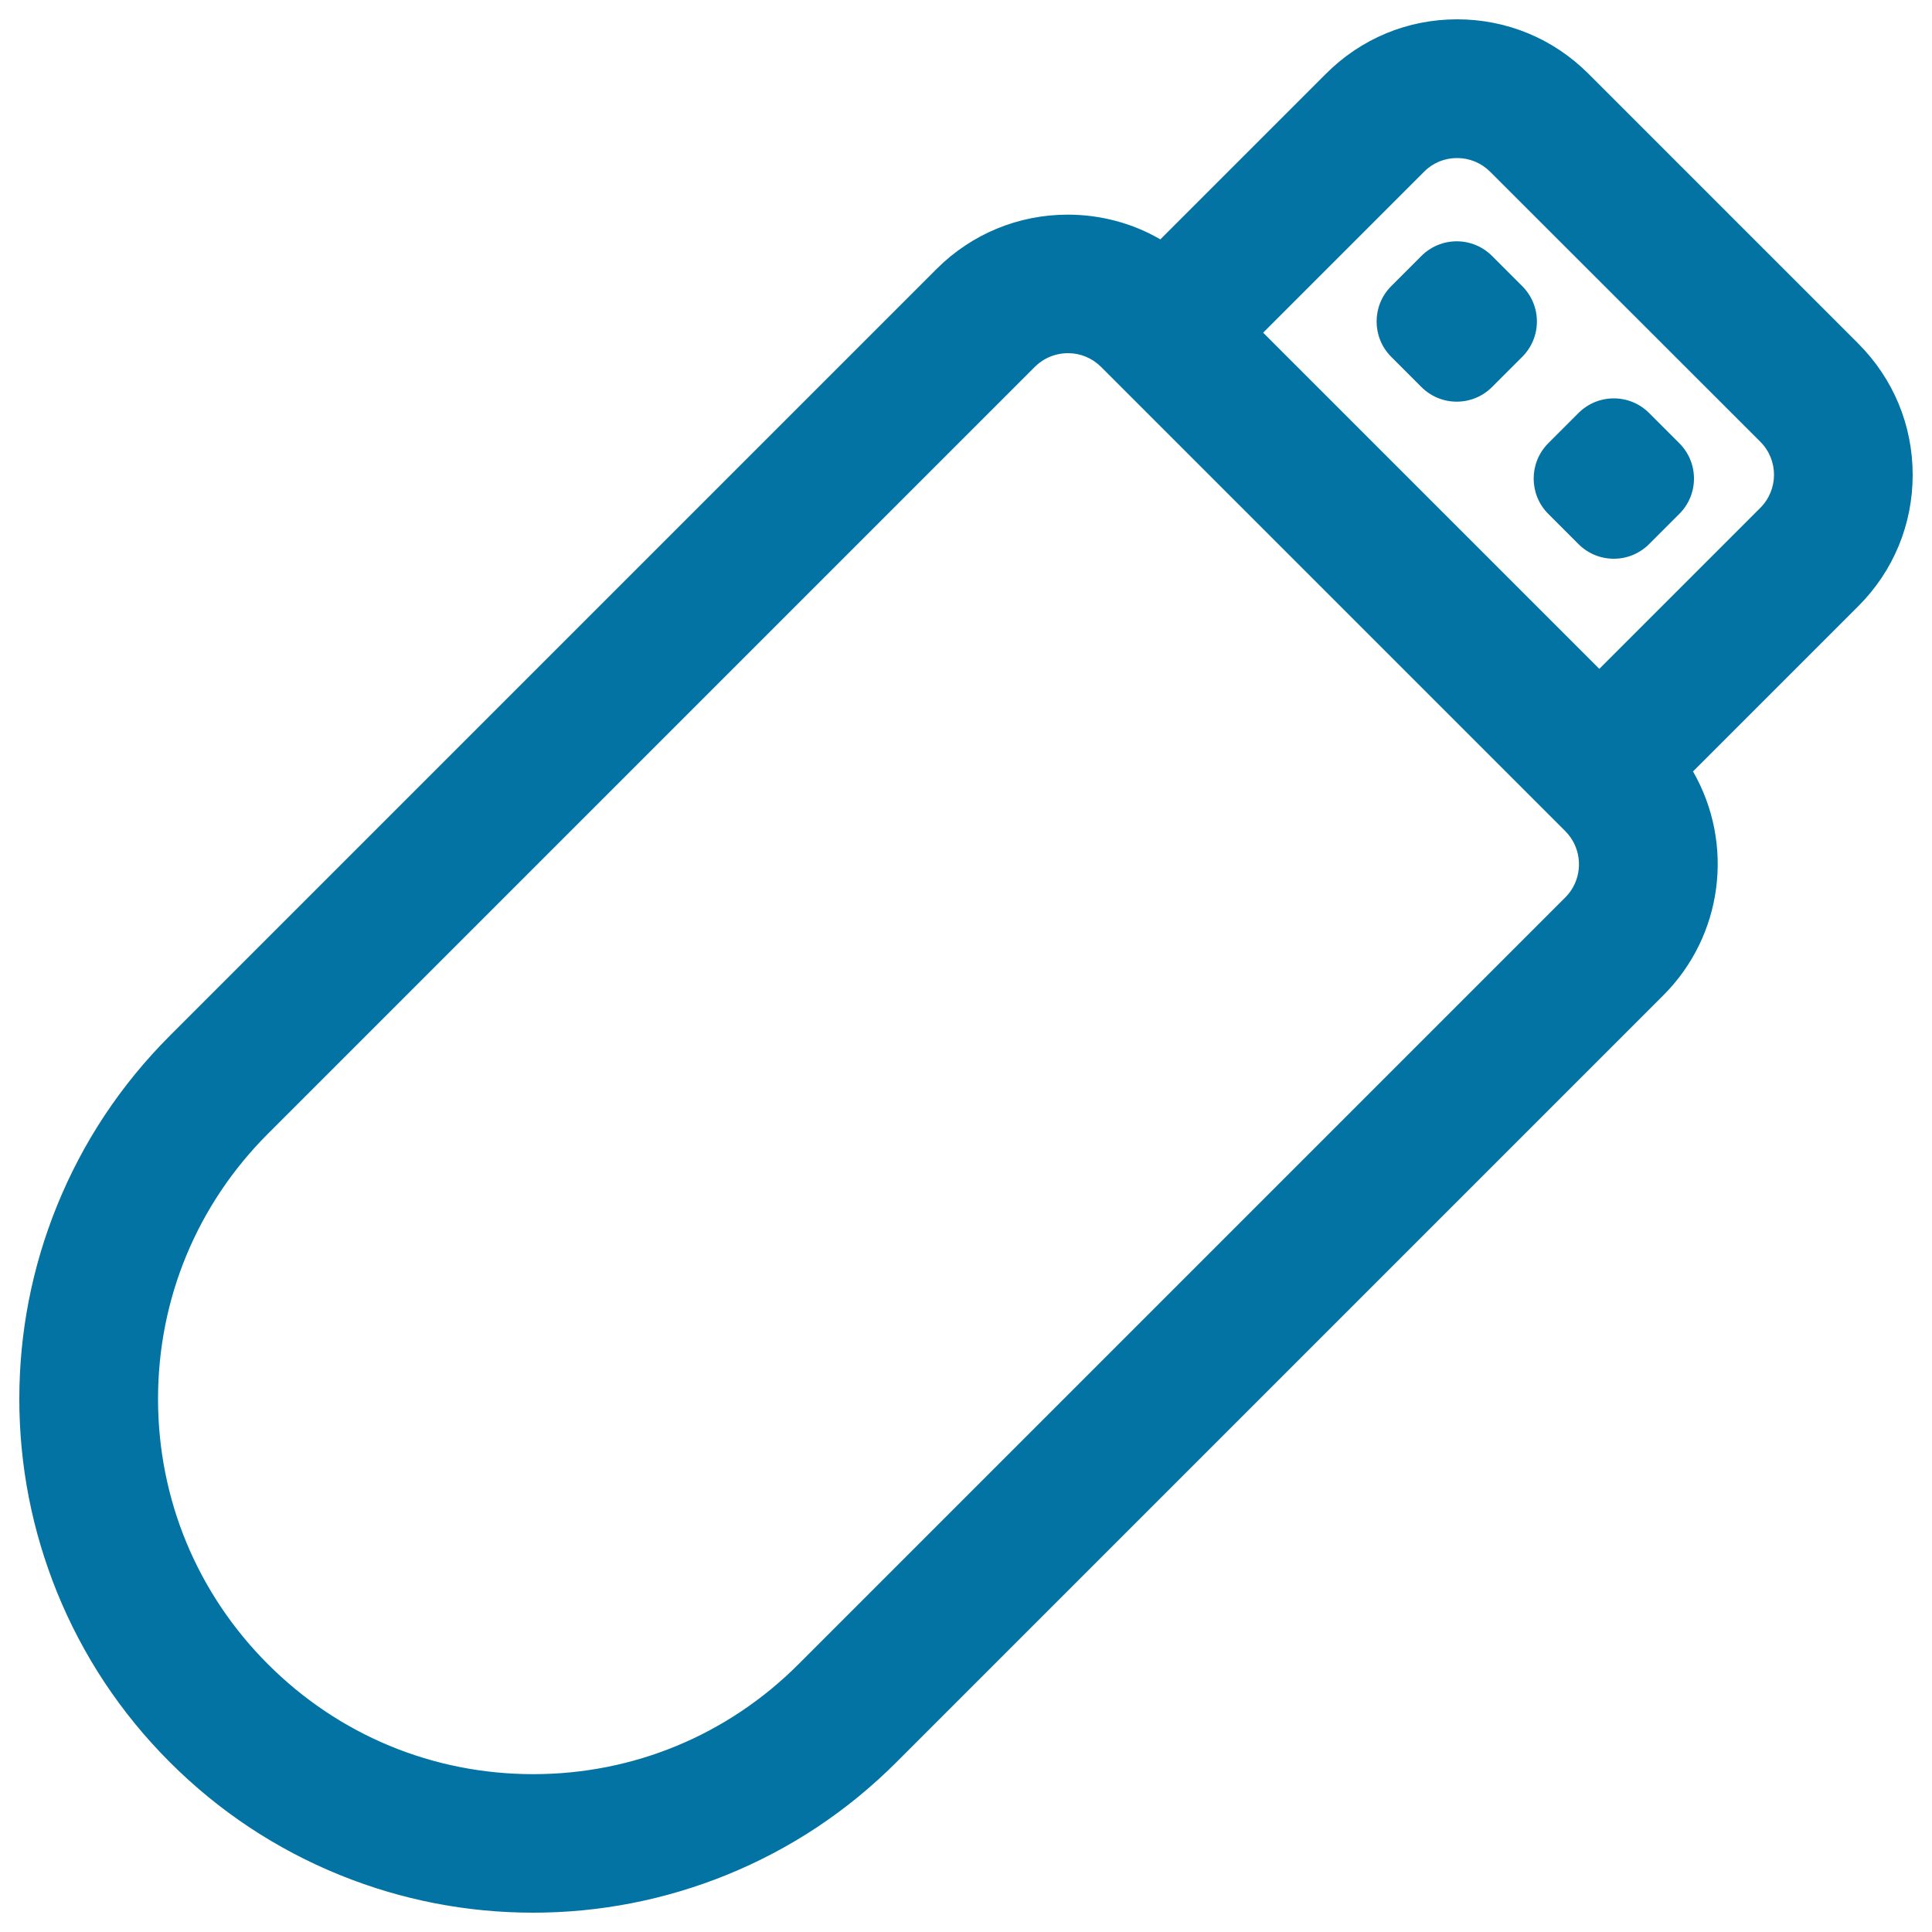 <svg xmlns="http://www.w3.org/2000/svg" viewBox="0 0 1000 1000" style="fill:#0273a2">
<title>Pendrive Outline SVG icon</title>
<g><g><path d="M821.5,38.7c-18-18-41.9-27.9-67.3-27.9c-25.4,0-49.4,9.9-67.3,27.9l-86,86c-14.4-8.5-30.9-13-48.1-13c-25.4,0-49.4,9.9-67.3,27.9L88.5,536.6c-25.3,25.3-44.9,54.8-58.2,87.7c-12.9,31.8-19.4,65.3-19.4,99.7s6.5,68,19.4,99.7c13.4,32.9,32.9,62.5,58.2,87.7c25.3,25.3,54.8,44.9,87.7,58.2c31.8,12.9,65.3,19.4,99.7,19.4c34.4,0,68-6.5,99.7-19.4c32.9-13.4,62.5-32.9,87.7-58.2l396.9-396.9c31.2-31.2,36.2-78.9,14.9-115.4l86-86c18-18,27.9-41.9,27.9-67.3c0-25.4-9.9-49.4-27.9-67.4L821.5,38.7z M810.7,465L413.8,861.9c-38.1,38.1-88,57.1-137.8,57.1c-49.9,0-99.8-19-137.8-57.1c-76.1-76.1-76.1-199.6,0-275.7L535,189.3c1.6-1.6,3.4-2.9,5.3-4c3.8-2.2,8.2-3.3,12.5-3.3c6.4,0,12.8,2.4,17.7,7.3l32.5,32.5L778.2,397l32.5,32.5c8.2,8.2,9.5,20.6,4,30.2C813.7,461.6,812.3,463.4,810.7,465z M911.7,263.5l-83.8,83.8L652.6,172.2l83.8-83.8c4.9-4.9,11.3-7.3,17.7-7.3c6.4,0,12.8,2.4,17.7,7.3l139.7,139.7C921.4,237.9,921.4,253.7,911.7,263.5z"/><path d="M275.9,990c-34.5,0-68.2-6.6-100-19.5c-33-13.4-62.6-33-88-58.4c-25.4-25.4-45-55-58.4-88C16.6,792.2,10,758.6,10,724.1c0-34.5,6.6-68.2,19.5-100c13.4-33,33-62.6,58.4-88l396.9-396.9c18.1-18.1,42.3-28.1,67.9-28.1c16.9,0,33.5,4.4,47.9,12.8l85.6-85.6C704.4,20,728.5,10,754.2,10c25.7,0,49.8,10,67.9,28.1l139.7,139.7C980,196,990,220.1,990,245.8c0,25.7-10,49.8-28.1,67.9l-85.6,85.6c21.6,37.6,15.4,85.1-15.3,115.8L464,912.1c-25.4,25.4-55,45-88,58.4C344.1,983.4,310.4,990,275.9,990z M552.8,112.6c-25.2,0-48.9,9.8-66.8,27.7L89,537.2c-25.2,25.2-44.7,54.6-58.1,87.5c-12.8,31.7-19.4,65.1-19.4,99.4s6.5,67.7,19.4,99.4C44.3,856.3,63.8,885.7,89,911c25.2,25.2,54.6,44.7,87.5,58.1c31.7,12.8,65.1,19.4,99.4,19.4s67.7-6.5,99.4-19.4c32.8-13.3,62.3-32.8,87.5-58.1L859.8,514c30.3-30.3,36.4-77.4,14.8-114.4l-0.3-0.5l86.5-86.5c17.8-17.8,27.7-41.5,27.7-66.8c0-25.2-9.8-48.9-27.7-66.8L821,39.3c-17.8-17.8-41.5-27.7-66.8-27.7c-25.2,0-48.9,9.8-66.8,27.7L601,125.8l-0.5-0.3C586.1,117,569.6,112.6,552.8,112.6z M275.9,919.8c-52.3,0-101.4-20.4-138.4-57.3c-37-37-57.3-86.1-57.3-138.4s20.4-101.4,57.3-138.4l396.9-396.9c1.6-1.6,3.4-3,5.4-4.2c3.9-2.2,8.4-3.4,12.9-3.4c6.9,0,13.4,2.7,18.3,7.6l240.2,240.2c8.2,8.2,10,21.1,4.2,31.2c-1.1,2-2.5,3.8-4.2,5.4L414.4,862.5C377.4,899.5,328.2,919.8,275.9,919.8z M552.8,182.8c-4.2,0-8.4,1.1-12.1,3.2c-1.9,1.1-3.6,2.4-5.1,3.9L138.7,586.8c-36.7,36.7-56.9,85.4-56.9,137.3c0,51.8,20.2,100.6,56.9,137.3c36.7,36.7,85.4,56.9,137.3,56.9s100.6-20.2,137.3-56.9l396.9-396.9c1.5-1.5,2.8-3.2,3.9-5.1c5.4-9.5,3.8-21.5-3.9-29.2L569.9,189.9C565.3,185.3,559.2,182.8,552.8,182.8z M827.8,348.5L651.5,172.2l84.4-84.4c4.9-4.9,11.4-7.6,18.3-7.6c6.9,0,13.4,2.7,18.3,7.6l139.7,139.7c10.1,10.1,10.1,26.5,0,36.6L827.8,348.5z M653.8,172.2l174,174l83.3-83.3c9.5-9.5,9.5-24.8,0-34.3L771.3,88.9c-4.6-4.6-10.7-7.1-17.1-7.1c-6.5,0-12.6,2.5-17.1,7.1L653.8,172.2z"/></g><g><path d="M771.7,133.1c-9.8-9.8-25.7-9.8-35.4,0l-15.6,15.6c-9.8,9.8-9.8,25.7,0,35.4l15.6,15.6c9.8,9.8,25.7,9.8,35.4,0l15.6-15.6c9.8-9.8,9.8-25.7,0-35.4L771.7,133.1z"/><path d="M754,207.9c-6.9,0-13.4-2.7-18.3-7.6l-15.6-15.6c-10.1-10.1-10.1-26.5,0-36.6l15.6-15.6c4.9-4.9,11.4-7.6,18.3-7.6c6.9,0,13.4,2.7,18.3,7.6l15.6,15.6c4.9,4.9,7.6,11.4,7.6,18.3c0,6.9-2.7,13.4-7.6,18.3l-15.6,15.6C767.4,205.2,760.9,207.9,754,207.9z M754,126.6c-6.5,0-12.6,2.5-17.1,7.1l-15.6,15.6c-9.5,9.5-9.5,24.8,0,34.3l15.6,15.6c4.6,4.6,10.7,7.1,17.1,7.1c6.5,0,12.6-2.5,17.1-7.1l15.6-15.6c4.6-4.6,7.1-10.7,7.1-17.1s-2.5-12.6-7.1-17.1l-15.6-15.6C766.5,129.1,760.4,126.6,754,126.6z"/></g><g><path d="M853,214.4c-9.8-9.8-25.7-9.8-35.4,0L802,230c-9.8,9.8-9.8,25.7,0,35.4l15.6,15.6c9.8,9.8,25.7,9.8,35.4,0l15.6-15.6c9.8-9.8,9.8-25.7,0-35.4L853,214.4z"/><path d="M835.3,289.2c-6.9,0-13.4-2.7-18.3-7.6L801.4,266c-10.1-10.1-10.1-26.5,0-36.6l15.6-15.6c4.9-4.9,11.4-7.6,18.3-7.6s13.4,2.7,18.3,7.6l15.6,15.6c4.9,4.9,7.6,11.4,7.6,18.3c0,6.9-2.7,13.4-7.6,18.3l-15.6,15.6C848.7,286.5,842.2,289.2,835.3,289.2z M835.3,207.9c-6.5,0-12.6,2.5-17.1,7.1l-15.6,15.6c-9.5,9.5-9.5,24.8,0,34.3l15.6,15.6c4.6,4.6,10.7,7.1,17.1,7.1c6.5,0,12.6-2.5,17.1-7.1l15.6-15.6c4.6-4.6,7.1-10.7,7.1-17.1c0-6.5-2.5-12.6-7.1-17.1L852.4,215C847.9,210.4,841.8,207.9,835.3,207.9z"/></g></g>
</svg>